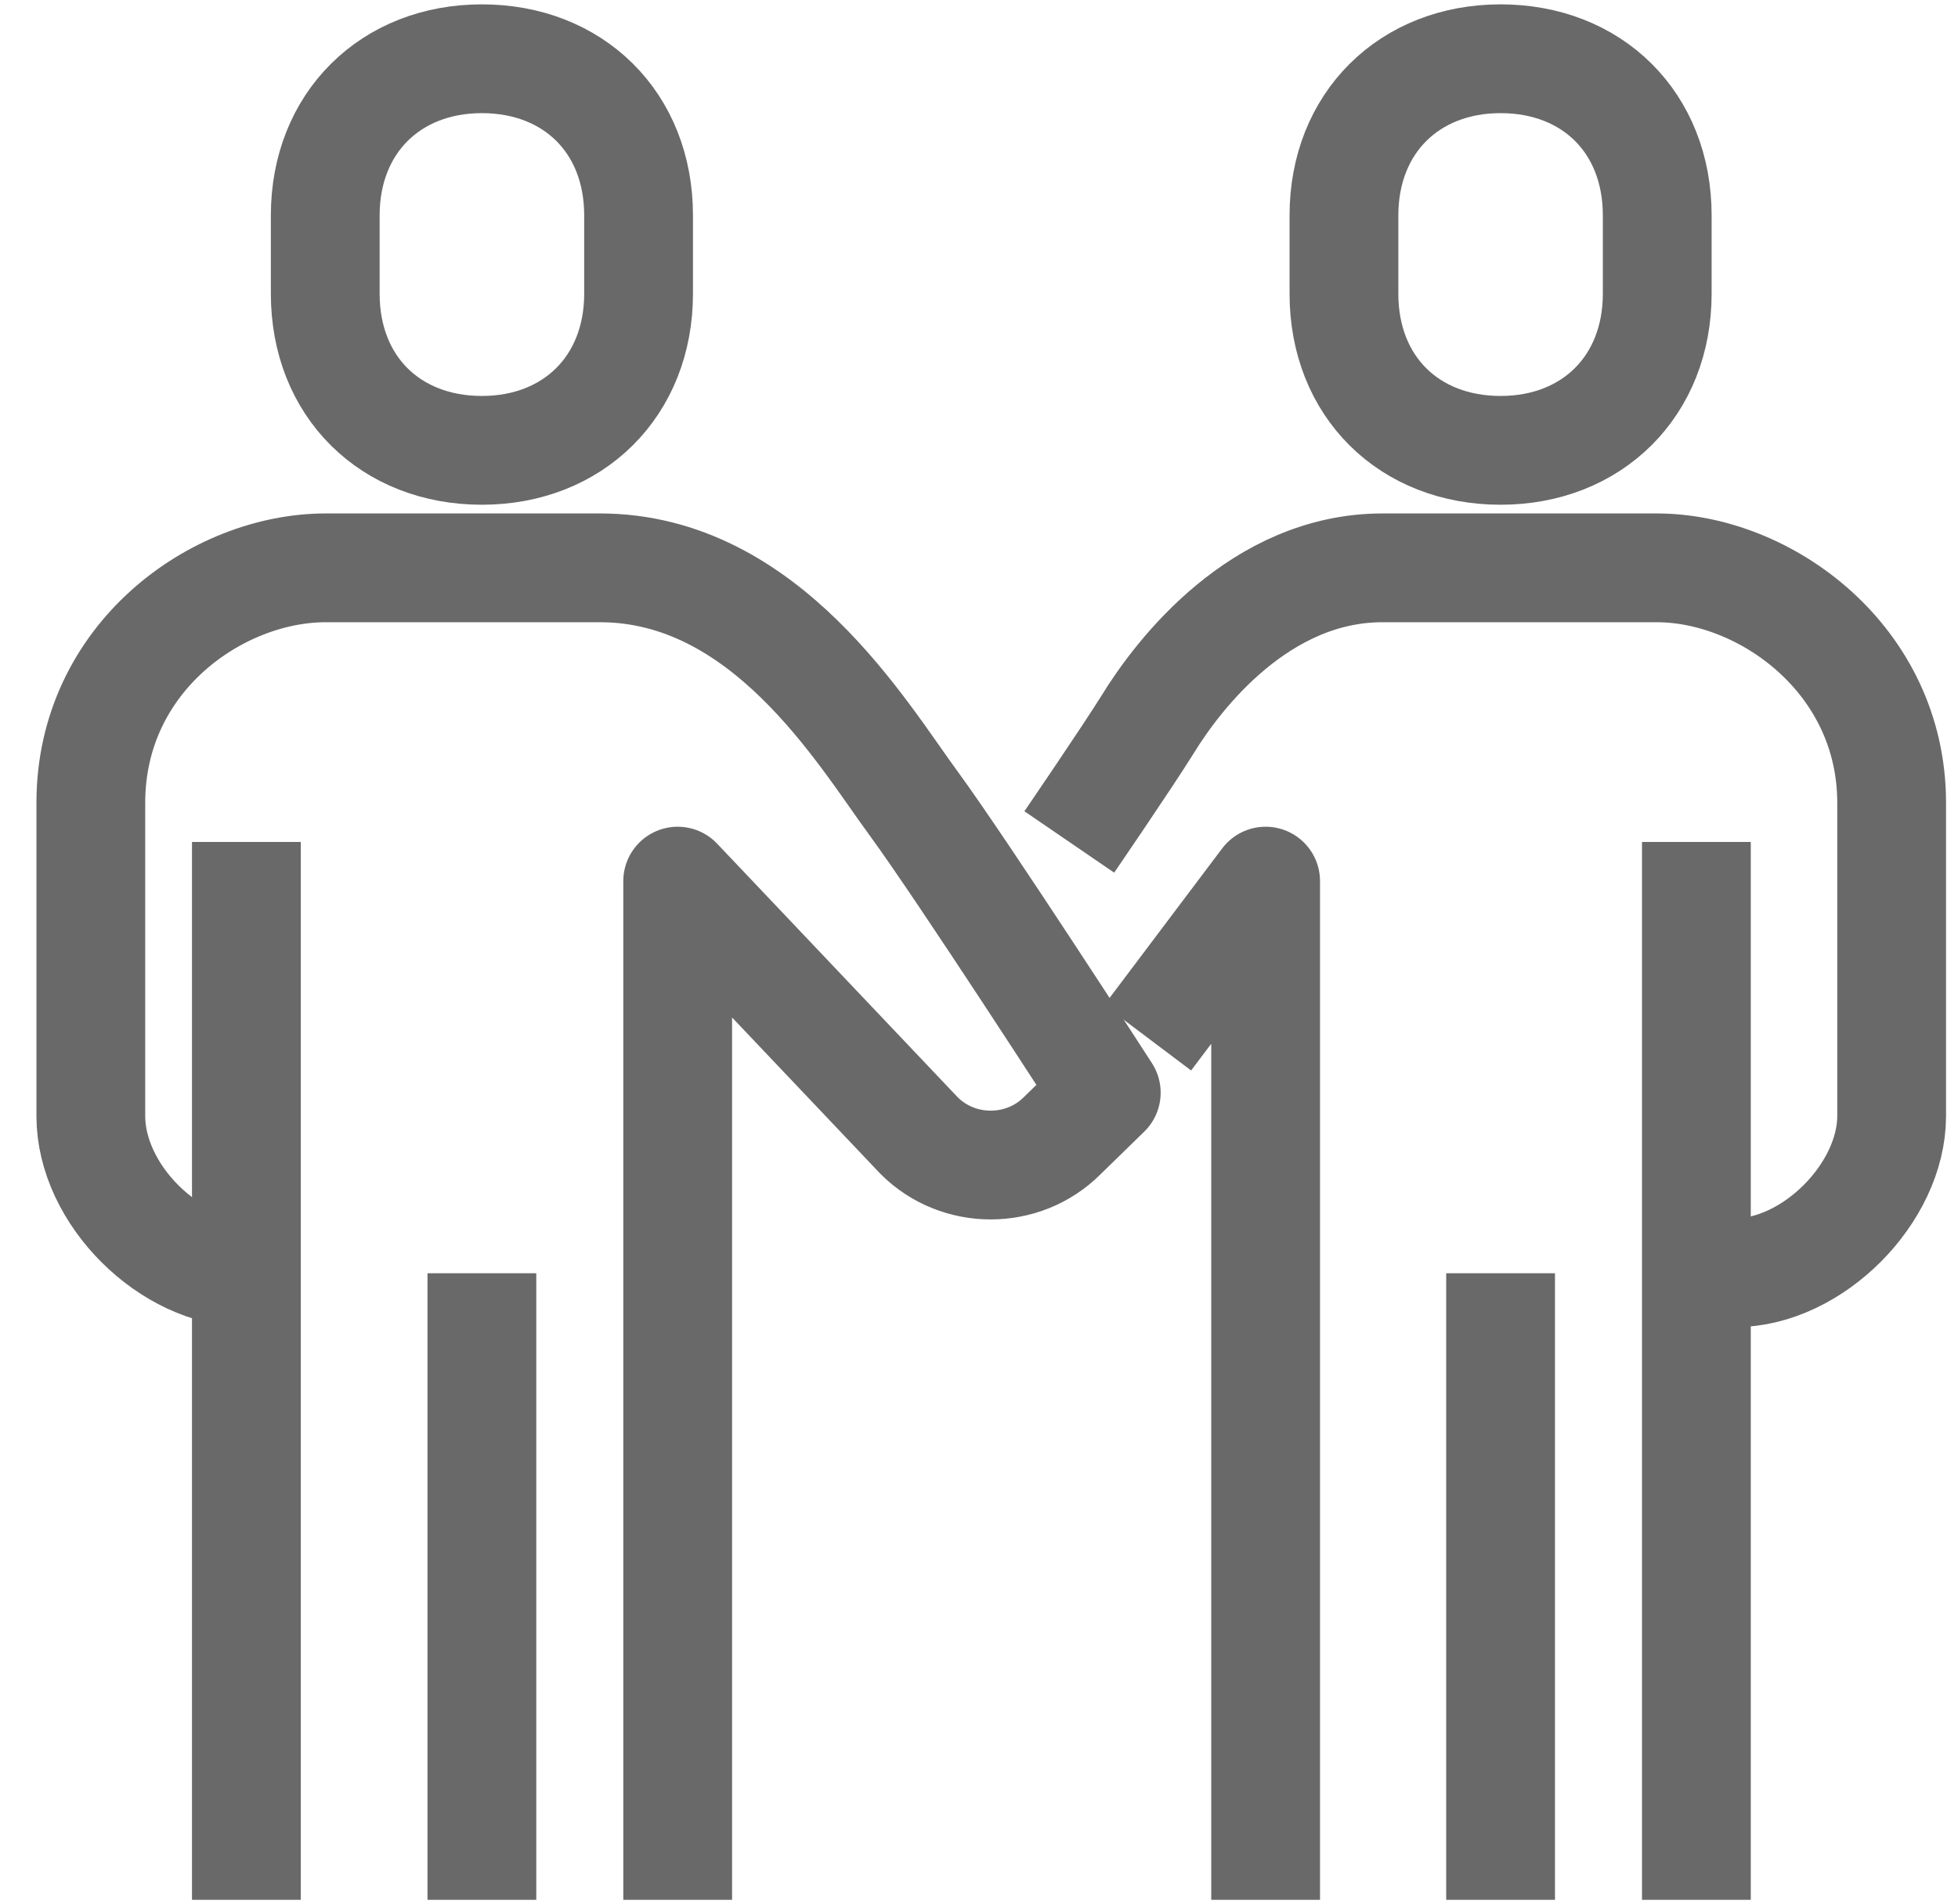 <svg width="36" height="35" viewBox="0 0 36 35" fill="none" xmlns="http://www.w3.org/2000/svg">
<g clip-path="url(#clip0_2095_1341)">
<path d="M19.66 15.48C19.66 15.48 20.72 13.93 21.1 13.32C21.67 12.39 23.17 10.44 25.42 10.44H30.46C32.46 10.44 34.78 12.13 34.78 14.76V20.52C34.78 21.93 33.33 23.4 31.9 23.4H31.18" stroke="#696969" stroke-width="2" stroke-linejoin="round"/>
<path d="M23.27 34.93V16.2L21.101 19.08" stroke="#696969" stroke-width="2" stroke-linejoin="round"/>
<path d="M31.19 15.48V34.93" stroke="#696969" stroke-width="2" stroke-linejoin="round"/>
<path d="M27.59 23.41V34.93" stroke="#696969" stroke-width="2" stroke-linejoin="round"/>
<path d="M12.46 34.93V16.2L16.9 20.88C17.62 21.6 18.81 21.6 19.53 20.88L20.34 20.09C20.34 20.09 17.72 16.03 16.79 14.76C15.85 13.48 14.07 10.44 11.03 10.44H5.99C3.99 10.44 1.67 12.09 1.67 14.76V20.52C1.67 21.96 3.12 23.4 4.55 23.4" stroke="#696969" stroke-width="2" stroke-linejoin="round"/>
<path d="M4.53 15.48V34.93" stroke="#696969" stroke-width="2" stroke-linejoin="round"/>
<path d="M8.86 23.41V34.93" stroke="#696969" stroke-width="2" stroke-linejoin="round"/>
<path d="M8.86 8.28C10.54 8.28 11.741 7.1 11.741 5.4V3.96C11.741 2.25 10.54 1.08 8.86 1.08C7.18 1.08 5.98 2.26 5.98 3.96V5.4C5.98 7.11 7.18 8.28 8.86 8.28Z" stroke="#696969" stroke-width="2" stroke-linejoin="round"/>
<path d="M27.59 8.28C29.27 8.28 30.47 7.1 30.47 5.4V3.96C30.47 2.25 29.27 1.08 27.59 1.08C25.91 1.08 24.71 2.26 24.71 3.96V5.4C24.71 7.11 25.91 8.28 27.59 8.28Z" stroke="#696969" stroke-width="2" stroke-linejoin="round"/>
</g>
<defs>
<clipPath id="clip0_2095_1341">
<rect width="35.14" height="34.86" fill="white" transform="translate(0.65 0.07)"/>
</clipPath>
</defs>
</svg>
